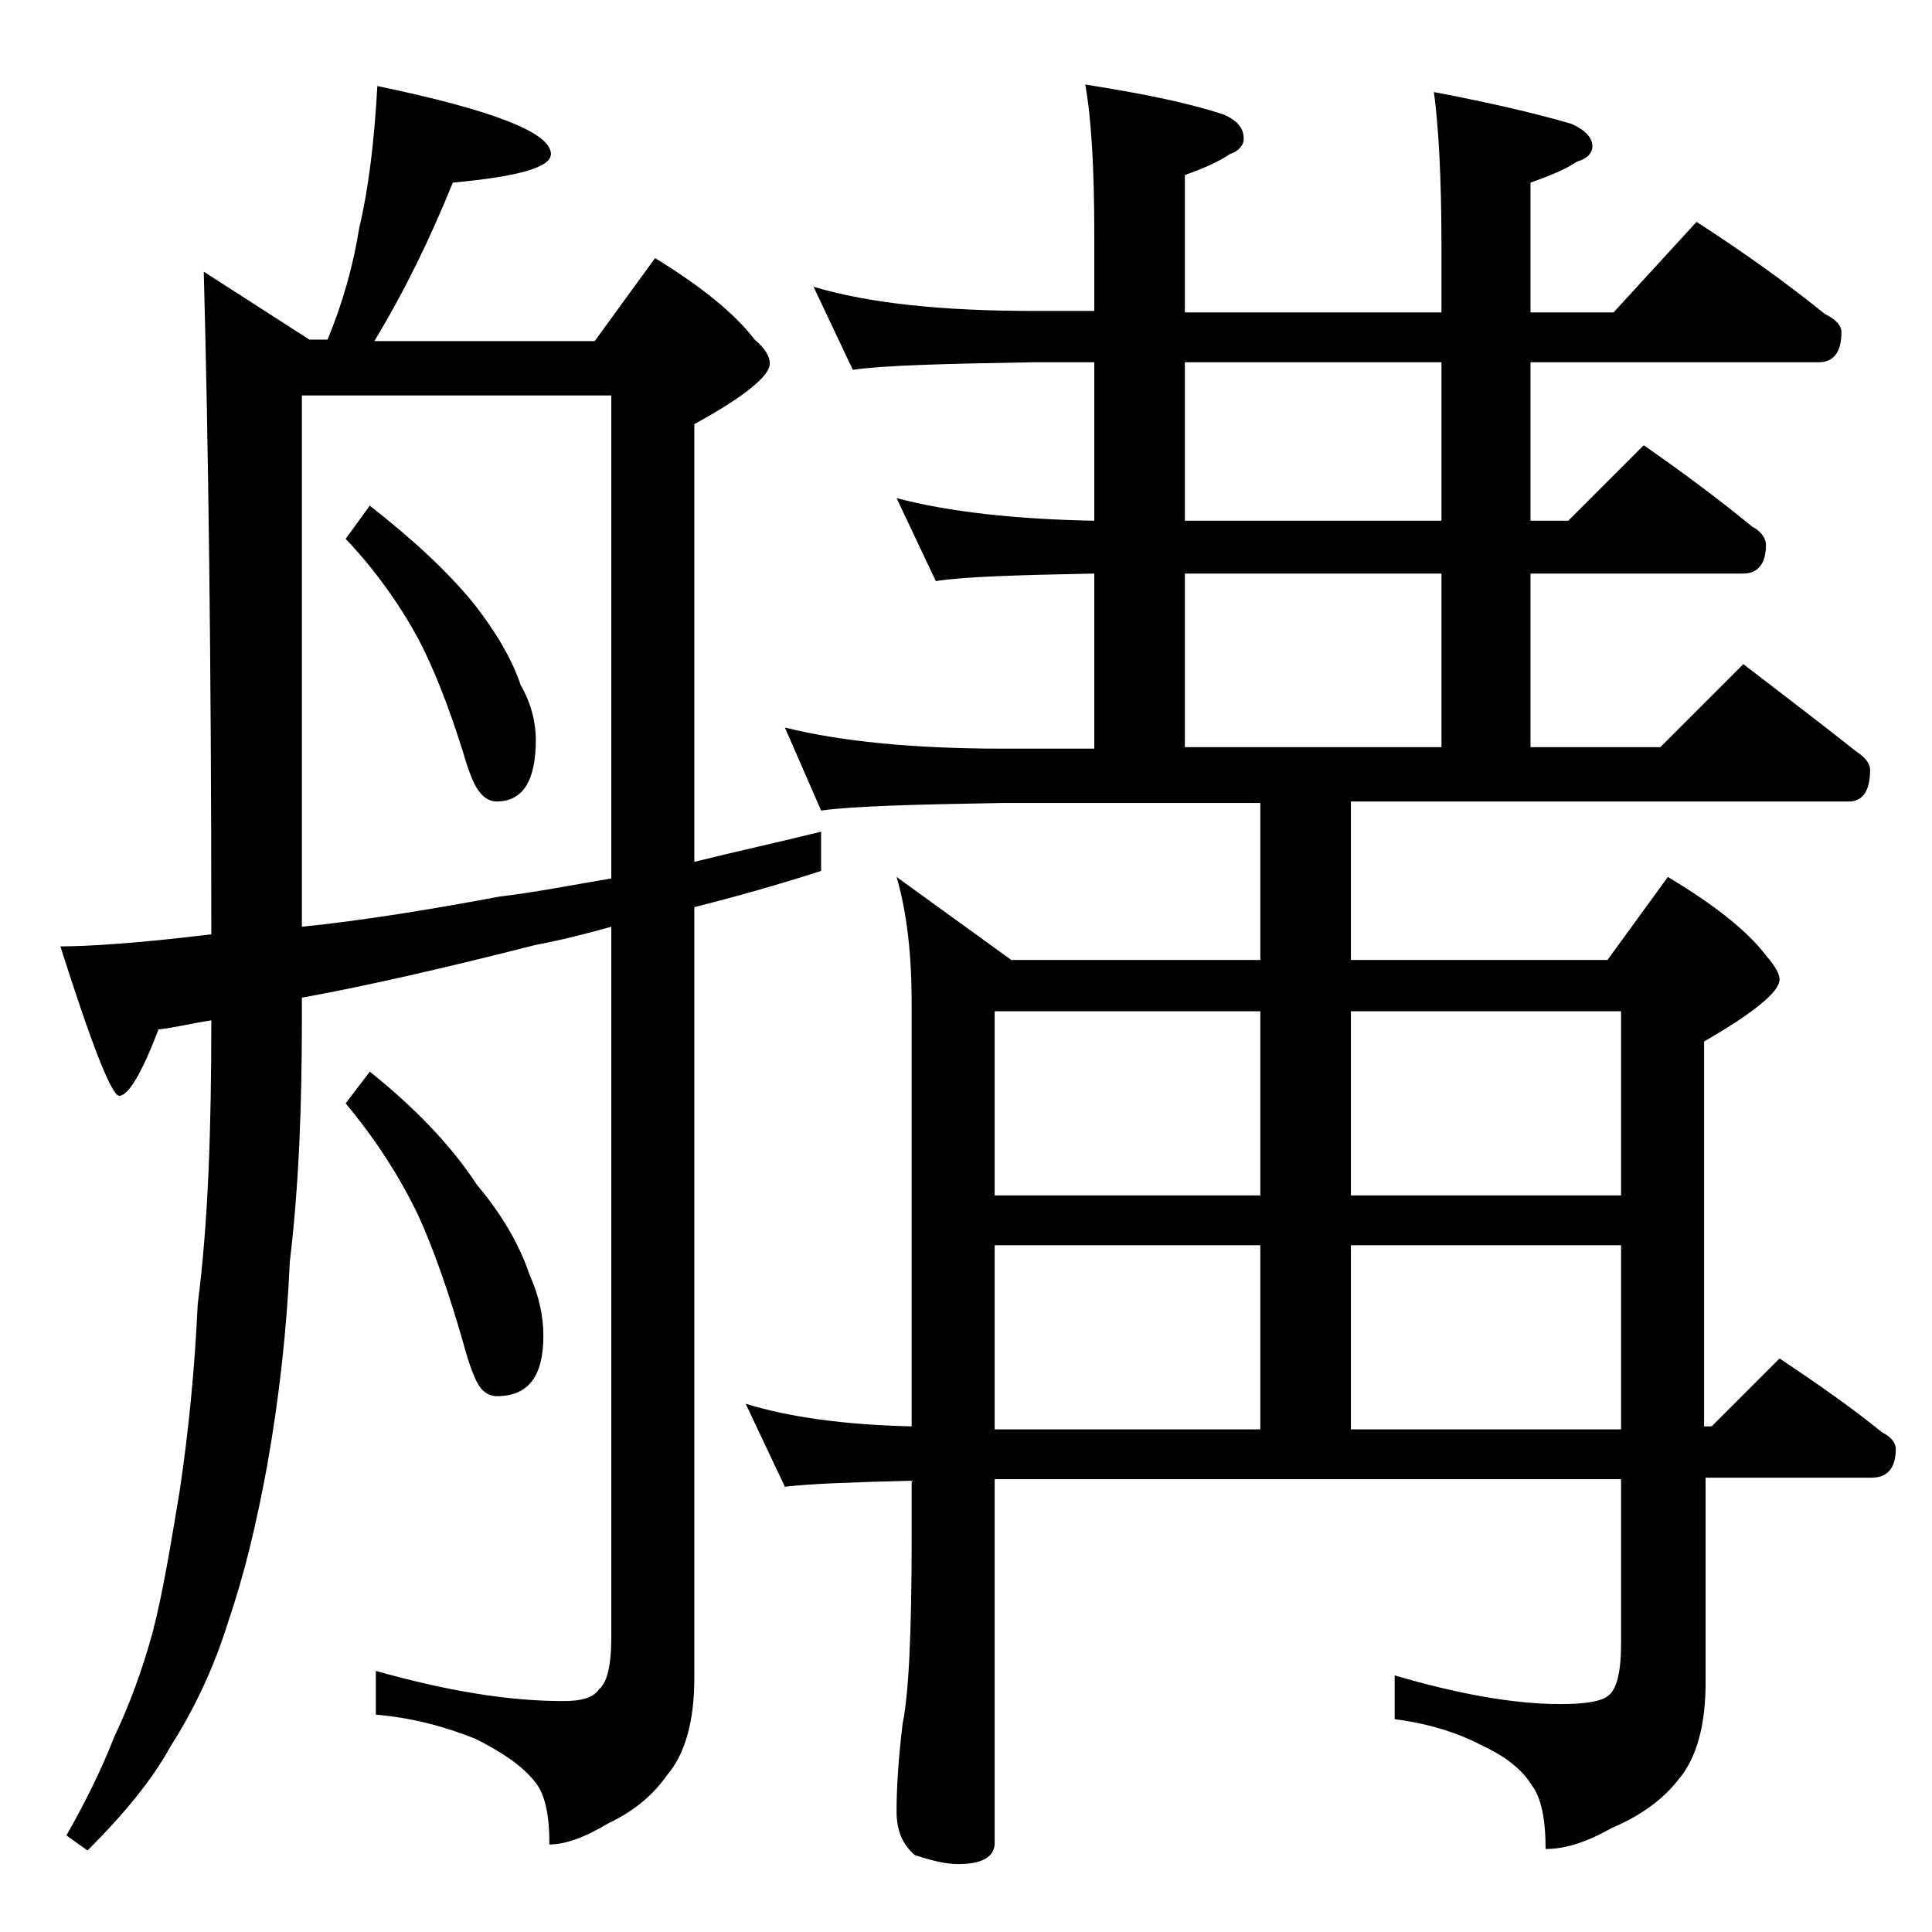 <?xml version="1.0" encoding="utf-8"?>
<!-- Generator: Adobe Illustrator 18.0.0, SVG Export Plug-In . SVG Version: 6.00 Build 0)  -->
<!DOCTYPE svg PUBLIC "-//W3C//DTD SVG 1.1//EN" "http://www.w3.org/Graphics/SVG/1.1/DTD/svg11.dtd">
<svg version="1.1" id="Layer_1" xmlns="http://www.w3.org/2000/svg" xmlns:xlink="http://www.w3.org/1999/xlink" x="0px" y="0px"
	 viewBox="0 0 128 128" enable-background="new 0 0 128 128" xml:space="preserve">
<path d="M25,5.7c7.7,1.6,11.5,3.1,11.5,4.5c0,0.9-2.2,1.5-6.5,1.9c-1.5,3.7-3.2,7.2-5.2,10.5h14.6l4-5.5c3.1,1.9,5.3,3.7,6.6,5.4
	c0.7,0.6,1,1.1,1,1.6c0,0.8-1.7,2.2-5,4v29c2.8-0.7,5.6-1.3,8.4-2v2.6c-2.8,0.9-5.6,1.7-8.4,2.4v51.1c0,2.8-0.6,5-1.8,6.4
	c-0.9,1.3-2.2,2.4-3.9,3.2c-1.5,0.9-2.8,1.4-3.9,1.4c0-2-0.3-3.4-1-4.2c-0.8-1-2.1-1.9-3.9-2.8c-2-0.8-4.2-1.4-6.6-1.6v-2.9
	c4.6,1.3,8.7,2,12.4,2c1.2,0,2-0.2,2.4-0.8c0.5-0.4,0.8-1.5,0.8-3.4V61.4c-1.8,0.5-3.4,0.9-5,1.2c-5.9,1.5-11.1,2.7-15.5,3.5v1.5
	c0,5.7-0.2,11-0.8,16c-0.2,4.5-0.7,9-1.5,13.5c-0.7,3.8-1.5,7.2-2.6,10.4c-0.9,2.9-2.2,5.7-3.8,8.2c-1.2,2.2-3.1,4.5-5.5,6.9l-1.4-1
	c1.2-2.1,2.3-4.3,3.2-6.6c1-2.1,1.8-4.3,2.5-6.8c0.7-2.7,1.2-5.8,1.8-9.4c0.6-4,1-8.1,1.2-12.4C13.8,81,14,74.7,14,67.7v-0.1
	c-1.3,0.2-2.5,0.5-3.5,0.6c-1.1,2.9-2,4.4-2.6,4.4c-0.5,0-1.8-3.3-3.9-9.9c1.8,0,5.1-0.2,10-0.8c0-18.1-0.2-32.7-0.5-43.9l7,4.5h1.2
	c1-2.4,1.7-4.9,2.1-7.4C24.4,12.6,24.8,9.4,25,5.7z M20,61.4c3.9-0.4,8.3-1.1,13.1-2c2.5-0.3,5-0.8,7.4-1.2v-32H20V61.4z M24.5,33.5
	c2.8,2.2,5.1,4.3,6.9,6.5c1.4,1.8,2.5,3.6,3.1,5.4c0.7,1.2,1,2.5,1,3.6c0,2.8-0.9,4.1-2.6,4.1c-0.4,0-0.8-0.2-1.1-0.6
	c-0.3-0.3-0.7-1.2-1.1-2.6c-1-3.2-2-5.7-3-7.6c-1.2-2.2-2.8-4.5-4.8-6.6L24.5,33.5z M24.5,71c3,2.4,5.4,4.9,7.1,7.5
	c1.6,1.9,2.8,3.9,3.5,6c0.6,1.3,0.9,2.7,0.9,4c0,2.7-1,4-3.1,4c-0.4,0-0.8-0.2-1.1-0.6c-0.3-0.4-0.7-1.4-1.1-2.9c-1-3.5-2-6.3-3-8.5
	c-1.2-2.5-2.8-5-4.8-7.4L24.5,71z M53.9,19c3.7,1.1,8.5,1.6,14.6,1.6h4v-5c0-4.5-0.2-7.8-0.6-10c3.8,0.6,6.8,1.2,9.2,2
	C82,8,82.4,8.5,82.4,9.2c0,0.4-0.3,0.8-0.9,1c-0.9,0.6-1.9,1-3,1.4v9.1h17v-4.5c0-4.5-0.2-7.9-0.5-10.1c3.7,0.7,6.7,1.4,9.1,2.1
	c0.9,0.4,1.4,0.9,1.4,1.5c0,0.4-0.3,0.8-1,1c-0.9,0.6-2,1-3.1,1.4v8.6h5.5l5.5-6c3.1,2,5.9,4,8.5,6.1c0.8,0.4,1.1,0.8,1.1,1.2
	c0,1.3-0.5,2-1.5,2h-19.1v10.5h2.5l5-5c2.6,1.8,5,3.6,7.2,5.4c0.6,0.3,0.9,0.8,0.9,1.2c0,1.2-0.5,1.9-1.5,1.9h-14.1v11.5h8.6
	l5.5-5.5c2.6,2,5.1,3.9,7.5,5.8c0.6,0.4,0.9,0.8,0.9,1.2c0,1.4-0.5,2.1-1.4,2.1h-33v10.5h17l4-5.5c3,1.8,5.2,3.5,6.5,5.2
	c0.6,0.7,0.9,1.2,0.9,1.6c0,0.8-1.7,2.2-5,4.1v25.5h0.5l4.5-4.5c2.4,1.6,4.7,3.2,6.8,4.9c0.6,0.3,0.9,0.7,0.9,1.1
	c0,1.2-0.5,1.9-1.6,1.9h-11v13.6c0,2.8-0.6,5-1.8,6.4c-1,1.3-2.5,2.4-4.4,3.2c-1.6,0.9-3,1.4-4.4,1.4c0-2-0.3-3.4-0.9-4.2
	c-0.6-1-1.7-1.9-3.2-2.6c-1.7-0.9-3.6-1.5-5.9-1.8v-2.9c4.1,1.2,7.8,1.9,11,1.9c1.7,0,2.8-0.2,3.2-0.6c0.5-0.4,0.8-1.5,0.8-3.4V98
	H65.9v24.1c0,0.9-0.8,1.4-2.4,1.4c-0.8,0-1.7-0.2-2.9-0.6c-0.8-0.7-1.2-1.6-1.2-2.9c0-1.4,0.1-3.3,0.4-5.8c0.4-1.9,0.6-6,0.6-12.2
	v-3.9c-3.9,0.1-6.7,0.2-8.4,0.4L49.4,93c2.9,0.9,6.6,1.4,11,1.5v-28c0-3.2-0.3-6-1-8.4l7.6,5.5h16.5V53.2H66.4
	c-5.8,0.1-9.8,0.2-12,0.5L52,48.2c3.6,0.9,8.4,1.4,14.4,1.4h6.1V38c-5.1,0.1-8.6,0.2-10.5,0.5L59.4,33c3.4,0.9,7.8,1.4,13.1,1.5V24
	h-4c-5.9,0.1-9.9,0.2-12,0.5L53.9,19z M65.9,79.2h17.6V67H65.9V79.2z M65.9,94.7h17.6V82.5H65.9V94.7z M95.5,34.5V24h-17v10.5H95.5z
	 M78.5,49.5h17V38h-17V49.5z M89.5,79.2h17.9V67H89.5V79.2z M89.5,94.7h17.9V82.5H89.5V94.7z"/>
</svg>
